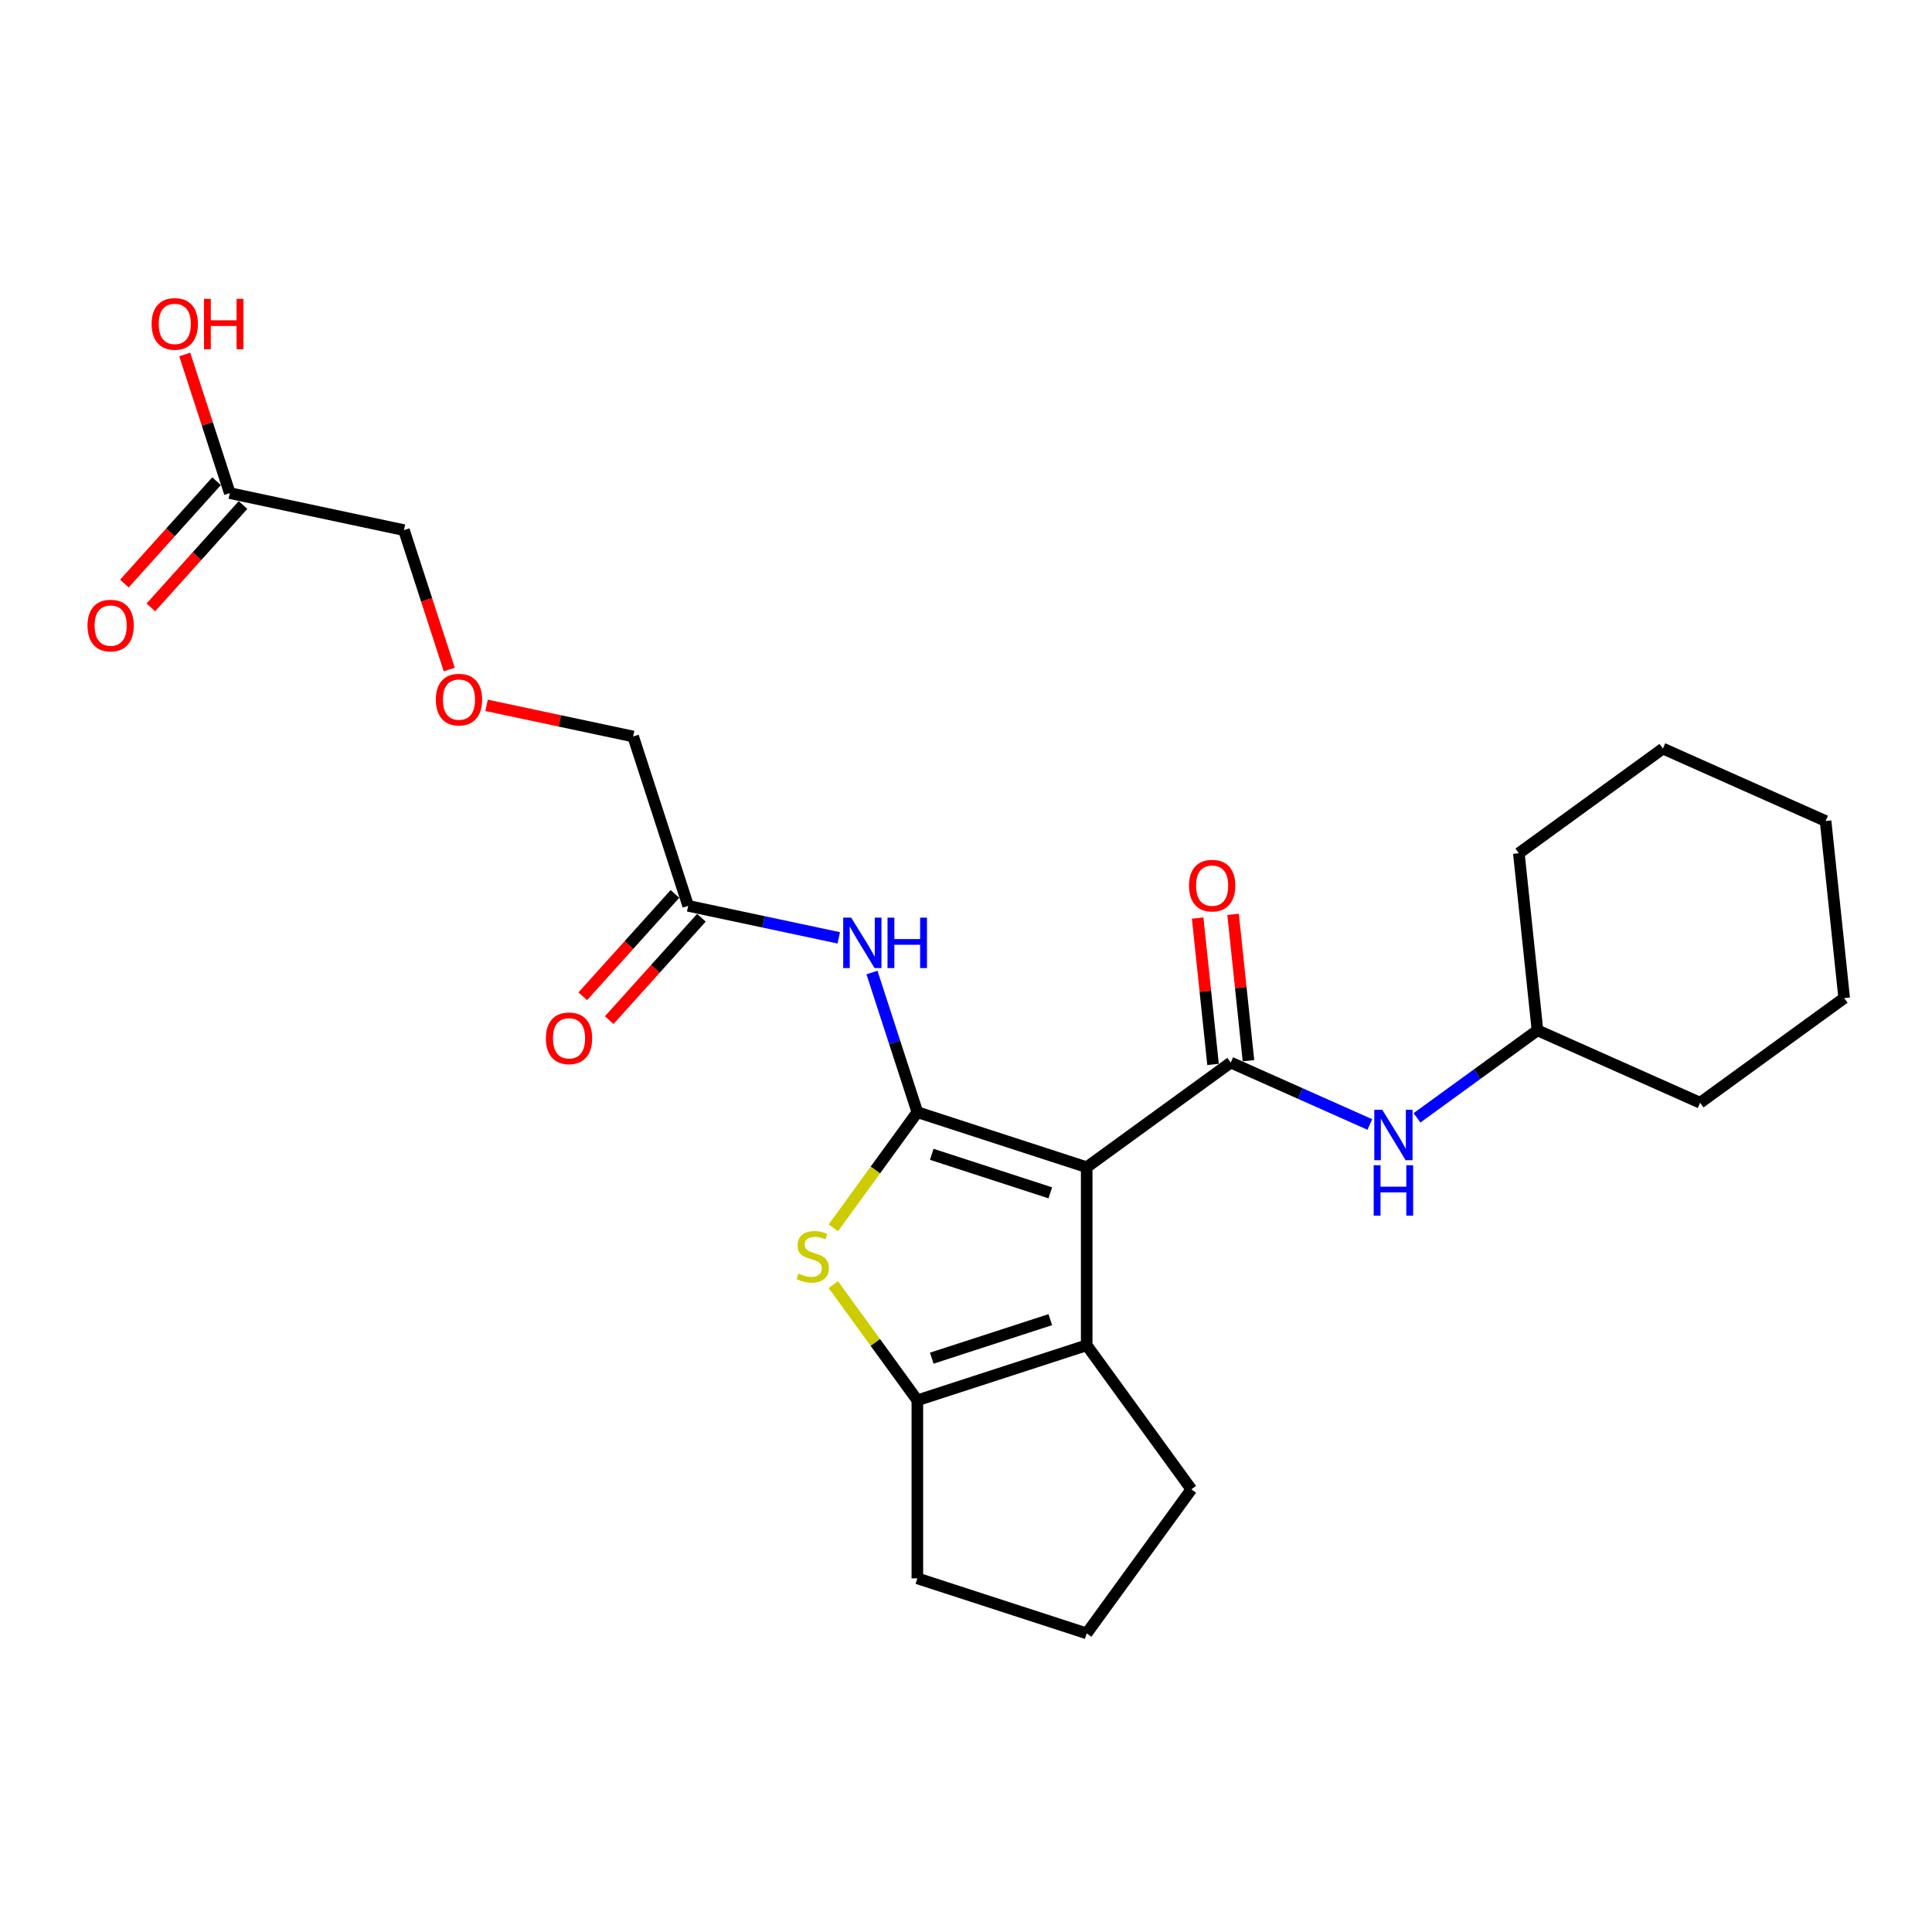 <?xml version='1.0' encoding='iso-8859-1'?>
<svg version='1.1' baseProfile='full'
              xmlns='http://www.w3.org/2000/svg'
                      xmlns:rdkit='http://www.rdkit.org/xml'
                      xmlns:xlink='http://www.w3.org/1999/xlink'
                  xml:space='preserve'
width='1000px' height='1000px' viewBox='0 0 1000 1000'>
<!-- END OF HEADER -->
<rect style='opacity:1.0;fill:#FFFFFF;stroke:none' width='1000' height='1000' x='0' y='0'> </rect>
<path class='bond-0' d='M 562.474,604.151 L 474.823,575.672' style='fill:none;fill-rule:evenodd;stroke:#000000;stroke-width:6px;stroke-linecap:butt;stroke-linejoin:miter;stroke-opacity:1' />
<path class='bond-0' d='M 543.631,617.41 L 482.275,597.474' style='fill:none;fill-rule:evenodd;stroke:#000000;stroke-width:6px;stroke-linecap:butt;stroke-linejoin:miter;stroke-opacity:1' />
<path class='bond-1' d='M 562.474,604.151 L 637.035,549.98' style='fill:none;fill-rule:evenodd;stroke:#000000;stroke-width:6px;stroke-linecap:butt;stroke-linejoin:miter;stroke-opacity:1' />
<path class='bond-3' d='M 562.474,604.151 L 562.474,696.313' style='fill:none;fill-rule:evenodd;stroke:#000000;stroke-width:6px;stroke-linecap:butt;stroke-linejoin:miter;stroke-opacity:1' />
<path class='bond-2' d='M 474.823,575.672 L 453.073,605.607' style='fill:none;fill-rule:evenodd;stroke:#000000;stroke-width:6px;stroke-linecap:butt;stroke-linejoin:miter;stroke-opacity:1' />
<path class='bond-2' d='M 453.073,605.607 L 431.324,635.543' style='fill:none;fill-rule:evenodd;stroke:#CCCC00;stroke-width:6px;stroke-linecap:butt;stroke-linejoin:miter;stroke-opacity:1' />
<path class='bond-5' d='M 474.823,575.672 L 463.078,539.523' style='fill:none;fill-rule:evenodd;stroke:#000000;stroke-width:6px;stroke-linecap:butt;stroke-linejoin:miter;stroke-opacity:1' />
<path class='bond-5' d='M 463.078,539.523 L 451.332,503.374' style='fill:none;fill-rule:evenodd;stroke:#0000FF;stroke-width:6px;stroke-linecap:butt;stroke-linejoin:miter;stroke-opacity:1' />
<path class='bond-6' d='M 637.035,549.98 L 673.031,566.006' style='fill:none;fill-rule:evenodd;stroke:#000000;stroke-width:6px;stroke-linecap:butt;stroke-linejoin:miter;stroke-opacity:1' />
<path class='bond-6' d='M 673.031,566.006 L 709.027,582.033' style='fill:none;fill-rule:evenodd;stroke:#0000FF;stroke-width:6px;stroke-linecap:butt;stroke-linejoin:miter;stroke-opacity:1' />
<path class='bond-8' d='M 646.201,549.016 L 642.22,511.141' style='fill:none;fill-rule:evenodd;stroke:#000000;stroke-width:6px;stroke-linecap:butt;stroke-linejoin:miter;stroke-opacity:1' />
<path class='bond-8' d='M 642.22,511.141 L 638.239,473.266' style='fill:none;fill-rule:evenodd;stroke:#FF0000;stroke-width:6px;stroke-linecap:butt;stroke-linejoin:miter;stroke-opacity:1' />
<path class='bond-8' d='M 627.869,550.943 L 623.889,513.068' style='fill:none;fill-rule:evenodd;stroke:#000000;stroke-width:6px;stroke-linecap:butt;stroke-linejoin:miter;stroke-opacity:1' />
<path class='bond-8' d='M 623.889,513.068 L 619.908,475.193' style='fill:none;fill-rule:evenodd;stroke:#FF0000;stroke-width:6px;stroke-linecap:butt;stroke-linejoin:miter;stroke-opacity:1' />
<path class='bond-25' d='M 431.324,664.922 L 453.073,694.857' style='fill:none;fill-rule:evenodd;stroke:#CCCC00;stroke-width:6px;stroke-linecap:butt;stroke-linejoin:miter;stroke-opacity:1' />
<path class='bond-25' d='M 453.073,694.857 L 474.823,724.793' style='fill:none;fill-rule:evenodd;stroke:#000000;stroke-width:6px;stroke-linecap:butt;stroke-linejoin:miter;stroke-opacity:1' />
<path class='bond-4' d='M 562.474,696.313 L 474.823,724.793' style='fill:none;fill-rule:evenodd;stroke:#000000;stroke-width:6px;stroke-linecap:butt;stroke-linejoin:miter;stroke-opacity:1' />
<path class='bond-4' d='M 543.631,683.055 L 482.275,702.991' style='fill:none;fill-rule:evenodd;stroke:#000000;stroke-width:6px;stroke-linecap:butt;stroke-linejoin:miter;stroke-opacity:1' />
<path class='bond-12' d='M 562.474,696.313 L 616.646,770.874' style='fill:none;fill-rule:evenodd;stroke:#000000;stroke-width:6px;stroke-linecap:butt;stroke-linejoin:miter;stroke-opacity:1' />
<path class='bond-14' d='M 474.823,724.793 L 474.823,816.955' style='fill:none;fill-rule:evenodd;stroke:#000000;stroke-width:6px;stroke-linecap:butt;stroke-linejoin:miter;stroke-opacity:1' />
<path class='bond-7' d='M 434.141,485.426 L 395.168,477.143' style='fill:none;fill-rule:evenodd;stroke:#0000FF;stroke-width:6px;stroke-linecap:butt;stroke-linejoin:miter;stroke-opacity:1' />
<path class='bond-7' d='M 395.168,477.143 L 356.195,468.859' style='fill:none;fill-rule:evenodd;stroke:#000000;stroke-width:6px;stroke-linecap:butt;stroke-linejoin:miter;stroke-opacity:1' />
<path class='bond-15' d='M 733.432,578.6 L 764.611,555.947' style='fill:none;fill-rule:evenodd;stroke:#0000FF;stroke-width:6px;stroke-linecap:butt;stroke-linejoin:miter;stroke-opacity:1' />
<path class='bond-15' d='M 764.611,555.947 L 795.79,533.294' style='fill:none;fill-rule:evenodd;stroke:#000000;stroke-width:6px;stroke-linecap:butt;stroke-linejoin:miter;stroke-opacity:1' />
<path class='bond-10' d='M 349.346,462.692 L 325.491,489.186' style='fill:none;fill-rule:evenodd;stroke:#000000;stroke-width:6px;stroke-linecap:butt;stroke-linejoin:miter;stroke-opacity:1' />
<path class='bond-10' d='M 325.491,489.186 L 301.635,515.68' style='fill:none;fill-rule:evenodd;stroke:#FF0000;stroke-width:6px;stroke-linecap:butt;stroke-linejoin:miter;stroke-opacity:1' />
<path class='bond-10' d='M 363.044,475.025 L 339.189,501.519' style='fill:none;fill-rule:evenodd;stroke:#000000;stroke-width:6px;stroke-linecap:butt;stroke-linejoin:miter;stroke-opacity:1' />
<path class='bond-10' d='M 339.189,501.519 L 315.333,528.014' style='fill:none;fill-rule:evenodd;stroke:#FF0000;stroke-width:6px;stroke-linecap:butt;stroke-linejoin:miter;stroke-opacity:1' />
<path class='bond-17' d='M 356.195,468.859 L 327.715,381.207' style='fill:none;fill-rule:evenodd;stroke:#000000;stroke-width:6px;stroke-linecap:butt;stroke-linejoin:miter;stroke-opacity:1' />
<path class='bond-9' d='M 118.939,255.232 L 209.088,274.394' style='fill:none;fill-rule:evenodd;stroke:#000000;stroke-width:6px;stroke-linecap:butt;stroke-linejoin:miter;stroke-opacity:1' />
<path class='bond-11' d='M 112.09,249.066 L 88.235,275.56' style='fill:none;fill-rule:evenodd;stroke:#000000;stroke-width:6px;stroke-linecap:butt;stroke-linejoin:miter;stroke-opacity:1' />
<path class='bond-11' d='M 88.235,275.56 L 64.379,302.054' style='fill:none;fill-rule:evenodd;stroke:#FF0000;stroke-width:6px;stroke-linecap:butt;stroke-linejoin:miter;stroke-opacity:1' />
<path class='bond-11' d='M 125.788,261.399 L 101.933,287.893' style='fill:none;fill-rule:evenodd;stroke:#000000;stroke-width:6px;stroke-linecap:butt;stroke-linejoin:miter;stroke-opacity:1' />
<path class='bond-11' d='M 101.933,287.893 L 78.078,314.387' style='fill:none;fill-rule:evenodd;stroke:#FF0000;stroke-width:6px;stroke-linecap:butt;stroke-linejoin:miter;stroke-opacity:1' />
<path class='bond-16' d='M 118.939,255.232 L 107.284,219.36' style='fill:none;fill-rule:evenodd;stroke:#000000;stroke-width:6px;stroke-linecap:butt;stroke-linejoin:miter;stroke-opacity:1' />
<path class='bond-16' d='M 107.284,219.36 L 95.628,183.488' style='fill:none;fill-rule:evenodd;stroke:#FF0000;stroke-width:6px;stroke-linecap:butt;stroke-linejoin:miter;stroke-opacity:1' />
<path class='bond-19' d='M 616.646,770.874 L 562.474,845.435' style='fill:none;fill-rule:evenodd;stroke:#000000;stroke-width:6px;stroke-linecap:butt;stroke-linejoin:miter;stroke-opacity:1' />
<path class='bond-13' d='M 251.852,365.082 L 289.784,373.144' style='fill:none;fill-rule:evenodd;stroke:#FF0000;stroke-width:6px;stroke-linecap:butt;stroke-linejoin:miter;stroke-opacity:1' />
<path class='bond-13' d='M 289.784,373.144 L 327.715,381.207' style='fill:none;fill-rule:evenodd;stroke:#000000;stroke-width:6px;stroke-linecap:butt;stroke-linejoin:miter;stroke-opacity:1' />
<path class='bond-18' d='M 232.53,346.544 L 220.809,310.469' style='fill:none;fill-rule:evenodd;stroke:#FF0000;stroke-width:6px;stroke-linecap:butt;stroke-linejoin:miter;stroke-opacity:1' />
<path class='bond-18' d='M 220.809,310.469 L 209.088,274.394' style='fill:none;fill-rule:evenodd;stroke:#000000;stroke-width:6px;stroke-linecap:butt;stroke-linejoin:miter;stroke-opacity:1' />
<path class='bond-26' d='M 474.823,816.955 L 562.474,845.435' style='fill:none;fill-rule:evenodd;stroke:#000000;stroke-width:6px;stroke-linecap:butt;stroke-linejoin:miter;stroke-opacity:1' />
<path class='bond-20' d='M 795.79,533.294 L 879.985,570.78' style='fill:none;fill-rule:evenodd;stroke:#000000;stroke-width:6px;stroke-linecap:butt;stroke-linejoin:miter;stroke-opacity:1' />
<path class='bond-21' d='M 795.79,533.294 L 786.157,441.637' style='fill:none;fill-rule:evenodd;stroke:#000000;stroke-width:6px;stroke-linecap:butt;stroke-linejoin:miter;stroke-opacity:1' />
<path class='bond-22' d='M 879.985,570.78 L 954.545,516.608' style='fill:none;fill-rule:evenodd;stroke:#000000;stroke-width:6px;stroke-linecap:butt;stroke-linejoin:miter;stroke-opacity:1' />
<path class='bond-23' d='M 786.157,441.637 L 860.718,387.465' style='fill:none;fill-rule:evenodd;stroke:#000000;stroke-width:6px;stroke-linecap:butt;stroke-linejoin:miter;stroke-opacity:1' />
<path class='bond-27' d='M 954.545,516.608 L 944.912,424.951' style='fill:none;fill-rule:evenodd;stroke:#000000;stroke-width:6px;stroke-linecap:butt;stroke-linejoin:miter;stroke-opacity:1' />
<path class='bond-24' d='M 860.718,387.465 L 944.912,424.951' style='fill:none;fill-rule:evenodd;stroke:#000000;stroke-width:6px;stroke-linecap:butt;stroke-linejoin:miter;stroke-opacity:1' />
<path  class='atom-3' d='M 413.278 659.191
Q 413.573 659.301, 414.79 659.817
Q 416.006 660.333, 417.334 660.665
Q 418.698 660.96, 420.025 660.96
Q 422.495 660.96, 423.932 659.78
Q 425.37 658.564, 425.37 656.463
Q 425.37 655.025, 424.633 654.14
Q 423.932 653.255, 422.826 652.776
Q 421.721 652.297, 419.877 651.744
Q 417.555 651.043, 416.154 650.38
Q 414.79 649.716, 413.795 648.315
Q 412.836 646.915, 412.836 644.555
Q 412.836 641.274, 415.048 639.247
Q 417.297 637.219, 421.721 637.219
Q 424.743 637.219, 428.172 638.657
L 427.324 641.495
Q 424.19 640.205, 421.831 640.205
Q 419.287 640.205, 417.887 641.274
Q 416.486 642.306, 416.523 644.113
Q 416.523 645.514, 417.223 646.362
Q 417.96 647.209, 418.993 647.689
Q 420.062 648.168, 421.831 648.721
Q 424.19 649.458, 425.591 650.195
Q 426.992 650.933, 427.988 652.444
Q 429.02 653.919, 429.02 656.463
Q 429.02 660.075, 426.587 662.029
Q 424.19 663.946, 420.172 663.946
Q 417.85 663.946, 416.08 663.43
Q 414.348 662.951, 412.283 662.103
L 413.278 659.191
' fill='#CCCC00'/>
<path  class='atom-6' d='M 440.574 474.97
L 449.127 488.794
Q 449.975 490.158, 451.339 492.628
Q 452.703 495.098, 452.776 495.246
L 452.776 474.97
L 456.242 474.97
L 456.242 501.07
L 452.666 501.07
L 443.486 485.956
Q 442.417 484.186, 441.274 482.159
Q 440.168 480.131, 439.837 479.504
L 439.837 501.07
L 436.445 501.07
L 436.445 474.97
L 440.574 474.97
' fill='#0000FF'/>
<path  class='atom-6' d='M 459.375 474.97
L 462.914 474.97
L 462.914 486.066
L 476.259 486.066
L 476.259 474.97
L 479.798 474.97
L 479.798 501.07
L 476.259 501.07
L 476.259 489.015
L 462.914 489.015
L 462.914 501.07
L 459.375 501.07
L 459.375 474.97
' fill='#0000FF'/>
<path  class='atom-7' d='M 715.46 574.415
L 724.013 588.24
Q 724.861 589.604, 726.225 592.074
Q 727.589 594.543, 727.662 594.691
L 727.662 574.415
L 731.128 574.415
L 731.128 600.516
L 727.552 600.516
L 718.373 585.401
Q 717.303 583.631, 716.161 581.604
Q 715.055 579.576, 714.723 578.95
L 714.723 600.516
L 711.331 600.516
L 711.331 574.415
L 715.46 574.415
' fill='#0000FF'/>
<path  class='atom-7' d='M 711.018 603.126
L 714.557 603.126
L 714.557 614.222
L 727.902 614.222
L 727.902 603.126
L 731.441 603.126
L 731.441 629.226
L 727.902 629.226
L 727.902 617.171
L 714.557 617.171
L 714.557 629.226
L 711.018 629.226
L 711.018 603.126
' fill='#0000FF'/>
<path  class='atom-9' d='M 615.421 458.396
Q 615.421 452.129, 618.517 448.627
Q 621.614 445.125, 627.402 445.125
Q 633.189 445.125, 636.286 448.627
Q 639.383 452.129, 639.383 458.396
Q 639.383 464.737, 636.249 468.35
Q 633.116 471.926, 627.402 471.926
Q 621.651 471.926, 618.517 468.35
Q 615.421 464.774, 615.421 458.396
M 627.402 468.976
Q 631.383 468.976, 633.521 466.322
Q 635.696 463.631, 635.696 458.396
Q 635.696 453.272, 633.521 450.691
Q 631.383 448.074, 627.402 448.074
Q 623.42 448.074, 621.245 450.654
Q 619.107 453.235, 619.107 458.396
Q 619.107 463.668, 621.245 466.322
Q 623.42 468.976, 627.402 468.976
' fill='#FF0000'/>
<path  class='atom-11' d='M 282.545 537.422
Q 282.545 531.155, 285.642 527.653
Q 288.739 524.151, 294.527 524.151
Q 300.314 524.151, 303.411 527.653
Q 306.508 531.155, 306.508 537.422
Q 306.508 543.763, 303.374 547.376
Q 300.241 550.952, 294.527 550.952
Q 288.776 550.952, 285.642 547.376
Q 282.545 543.8, 282.545 537.422
M 294.527 548.002
Q 298.508 548.002, 300.646 545.348
Q 302.821 542.657, 302.821 537.422
Q 302.821 532.298, 300.646 529.717
Q 298.508 527.1, 294.527 527.1
Q 290.545 527.1, 288.37 529.68
Q 286.232 532.261, 286.232 537.422
Q 286.232 542.694, 288.37 545.348
Q 290.545 548.002, 294.527 548.002
' fill='#FF0000'/>
<path  class='atom-12' d='M 45.29 323.796
Q 45.29 317.529, 48.386 314.027
Q 51.483 310.525, 57.271 310.525
Q 63.059 310.525, 66.155 314.027
Q 69.252 317.529, 69.252 323.796
Q 69.252 330.137, 66.118 333.75
Q 62.985 337.325, 57.271 337.325
Q 51.52 337.325, 48.386 333.75
Q 45.29 330.174, 45.29 323.796
M 57.271 334.376
Q 61.252 334.376, 63.39 331.722
Q 65.565 329.031, 65.565 323.796
Q 65.565 318.672, 63.39 316.091
Q 61.252 313.474, 57.271 313.474
Q 53.289 313.474, 51.114 316.054
Q 48.976 318.635, 48.976 323.796
Q 48.976 329.068, 51.114 331.722
Q 53.289 334.376, 57.271 334.376
' fill='#FF0000'/>
<path  class='atom-14' d='M 225.586 362.119
Q 225.586 355.852, 228.683 352.35
Q 231.779 348.848, 237.567 348.848
Q 243.355 348.848, 246.452 352.35
Q 249.548 355.852, 249.548 362.119
Q 249.548 368.46, 246.415 372.073
Q 243.281 375.649, 237.567 375.649
Q 231.816 375.649, 228.683 372.073
Q 225.586 368.497, 225.586 362.119
M 237.567 372.699
Q 241.549 372.699, 243.687 370.045
Q 245.862 367.354, 245.862 362.119
Q 245.862 356.995, 243.687 354.414
Q 241.549 351.797, 237.567 351.797
Q 233.586 351.797, 231.411 354.378
Q 229.273 356.958, 229.273 362.119
Q 229.273 367.391, 231.411 370.045
Q 233.586 372.699, 237.567 372.699
' fill='#FF0000'/>
<path  class='atom-17' d='M 78.478 167.655
Q 78.478 161.388, 81.575 157.886
Q 84.672 154.383, 90.46 154.383
Q 96.247 154.383, 99.344 157.886
Q 102.441 161.388, 102.441 167.655
Q 102.441 173.996, 99.307 177.608
Q 96.174 181.184, 90.46 181.184
Q 84.709 181.184, 81.575 177.608
Q 78.478 174.032, 78.478 167.655
M 90.46 178.235
Q 94.441 178.235, 96.579 175.581
Q 98.754 172.89, 98.754 167.655
Q 98.754 162.531, 96.579 159.95
Q 94.441 157.333, 90.46 157.333
Q 86.478 157.333, 84.303 159.913
Q 82.165 162.494, 82.165 167.655
Q 82.165 172.926, 84.303 175.581
Q 86.478 178.235, 90.46 178.235
' fill='#FF0000'/>
<path  class='atom-17' d='M 105.574 154.678
L 109.113 154.678
L 109.113 165.775
L 122.458 165.775
L 122.458 154.678
L 125.997 154.678
L 125.997 180.779
L 122.458 180.779
L 122.458 168.724
L 109.113 168.724
L 109.113 180.779
L 105.574 180.779
L 105.574 154.678
' fill='#FF0000'/>
</svg>
